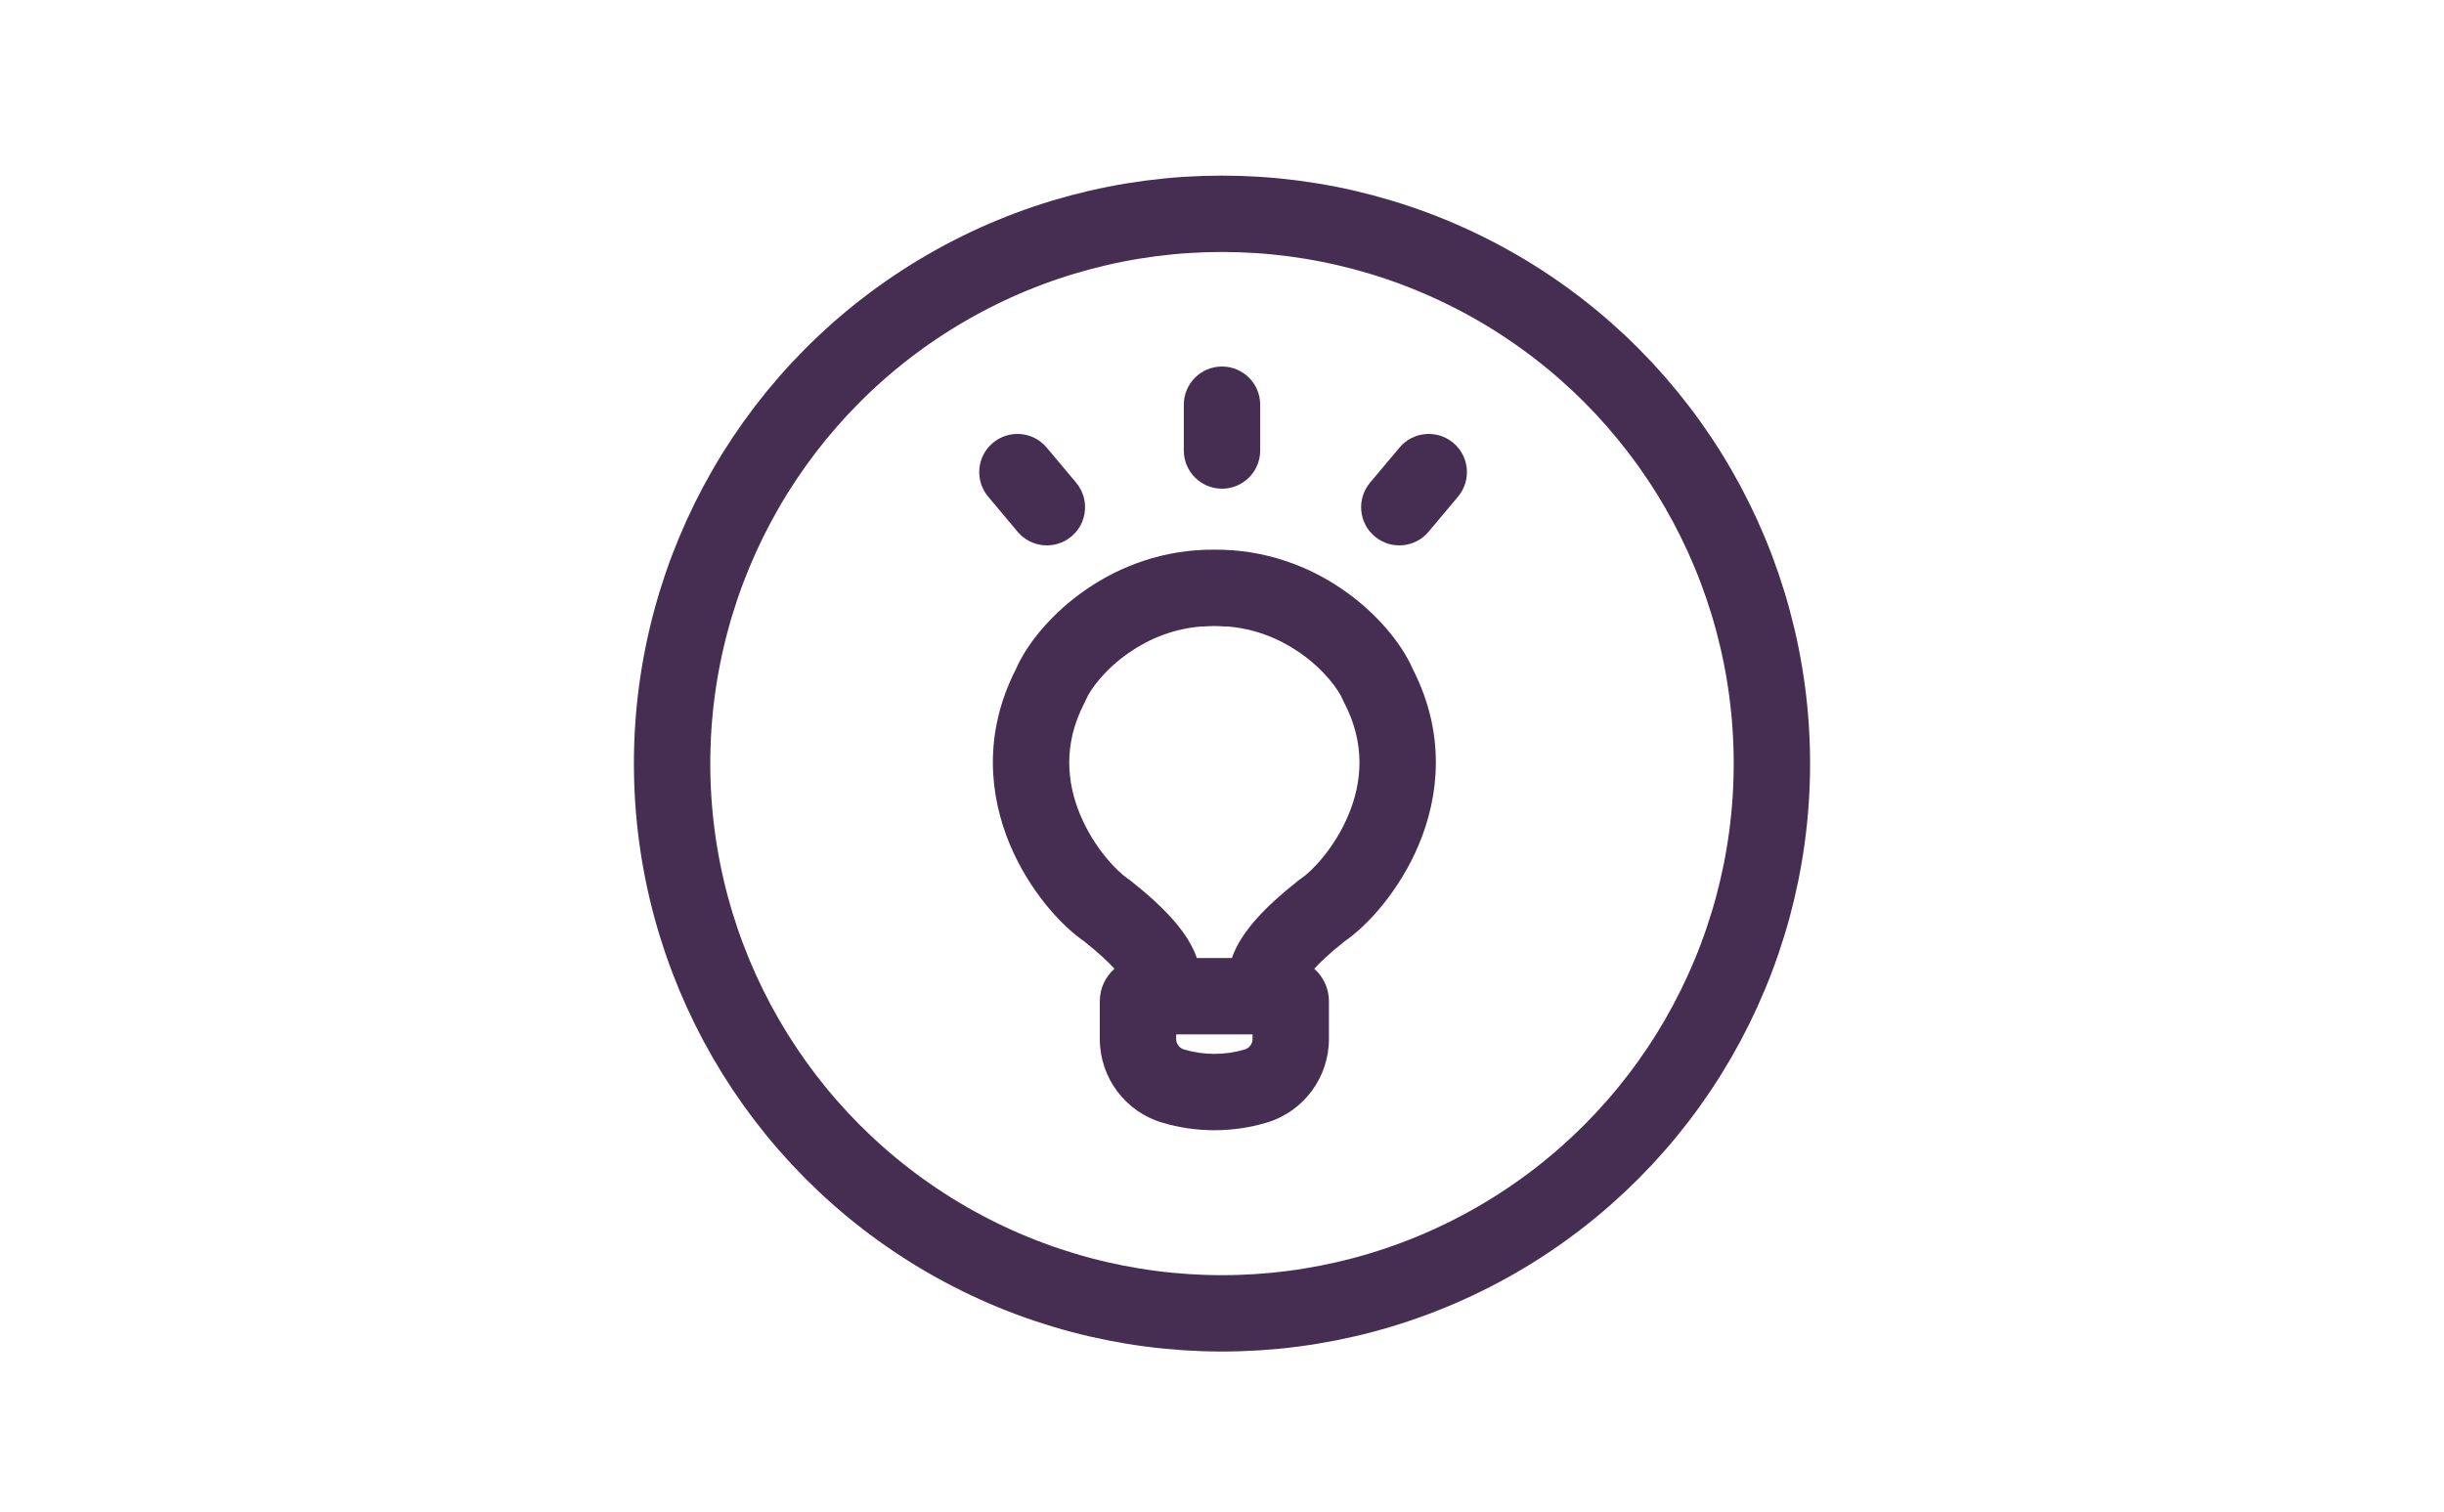 <svg width="160" height="99" viewBox="0 0 160 99" fill="none" xmlns="http://www.w3.org/2000/svg">
<circle cx="80" cy="50" r="36" stroke="#462E52" stroke-width="5"/>
<path fill-rule="evenodd" clip-rule="evenodd" d="M66.519 43.794C67.25 42.119 68.904 40.092 71.187 38.543C73.327 37.091 76.149 35.971 79.5 35.992C82.851 35.971 85.673 37.091 87.813 38.543C90.096 40.092 91.75 42.119 92.481 43.794C94.672 48.065 94.204 52.15 92.891 55.291C91.641 58.282 89.564 60.583 88.033 61.633C87.061 62.404 86.438 62.998 86.04 63.437C86.629 63.955 87 64.714 87 65.56V68.035C87 70.564 85.338 72.793 82.913 73.513C80.686 74.175 78.314 74.175 76.087 73.513C73.662 72.793 72 70.564 72 68.035V65.56C72 64.714 72.371 63.955 72.96 63.437C72.562 62.998 71.939 62.404 70.967 61.633C69.436 60.583 67.359 58.282 66.109 55.291C64.796 52.15 64.328 48.065 66.519 43.794ZM78.353 62.733H80.647C80.686 62.618 80.73 62.502 80.779 62.387C81.396 60.948 82.713 59.46 85.008 57.65L85.091 57.586L85.178 57.528C85.836 57.093 87.358 55.565 88.278 53.363C89.153 51.269 89.421 48.74 88.001 46.017L87.952 45.922L87.911 45.824C87.641 45.178 86.679 43.816 85.006 42.681C83.738 41.82 82.151 41.152 80.284 41.017L80.283 41.03C80.017 41.007 79.756 40.995 79.5 40.992C79.244 40.995 78.983 41.007 78.717 41.03L78.716 41.017C76.849 41.152 75.262 41.82 73.994 42.681C72.321 43.816 71.359 45.178 71.089 45.824L71.048 45.922L70.999 46.017C69.579 48.74 69.847 51.269 70.722 53.363C71.642 55.565 73.165 57.093 73.822 57.528L73.909 57.586L73.992 57.65C76.287 59.46 77.604 60.948 78.221 62.387C78.27 62.502 78.314 62.618 78.353 62.733ZM77 68.035V67.733H82V68.035C82 68.351 81.792 68.63 81.489 68.72C80.191 69.106 78.809 69.106 77.511 68.72C77.208 68.63 77 68.351 77 68.035Z" fill="#462E52"/>
<path fill-rule="evenodd" clip-rule="evenodd" d="M80 32C78.619 32 77.5 30.881 77.5 29.5V26.5C77.5 25.119 78.619 24 80 24C81.381 24 82.5 25.119 82.5 26.5V29.5C82.5 30.881 81.381 32 80 32Z" fill="#462E52"/>
<path fill-rule="evenodd" clip-rule="evenodd" d="M70.142 35.128C71.2 34.241 71.338 32.664 70.45 31.606L68.522 29.308C67.635 28.25 66.058 28.113 65 29C63.942 29.887 63.804 31.464 64.692 32.522L66.62 34.82C67.508 35.878 69.085 36.016 70.142 35.128Z" fill="#462E52"/>
<path fill-rule="evenodd" clip-rule="evenodd" d="M90 35.128C88.943 34.241 88.805 32.664 89.692 31.606L91.621 29.308C92.508 28.25 94.085 28.113 95.143 29C96.2 29.887 96.338 31.464 95.451 32.522L93.522 34.82C92.635 35.878 91.058 36.016 90 35.128Z" fill="#462E52"/>
</svg>
